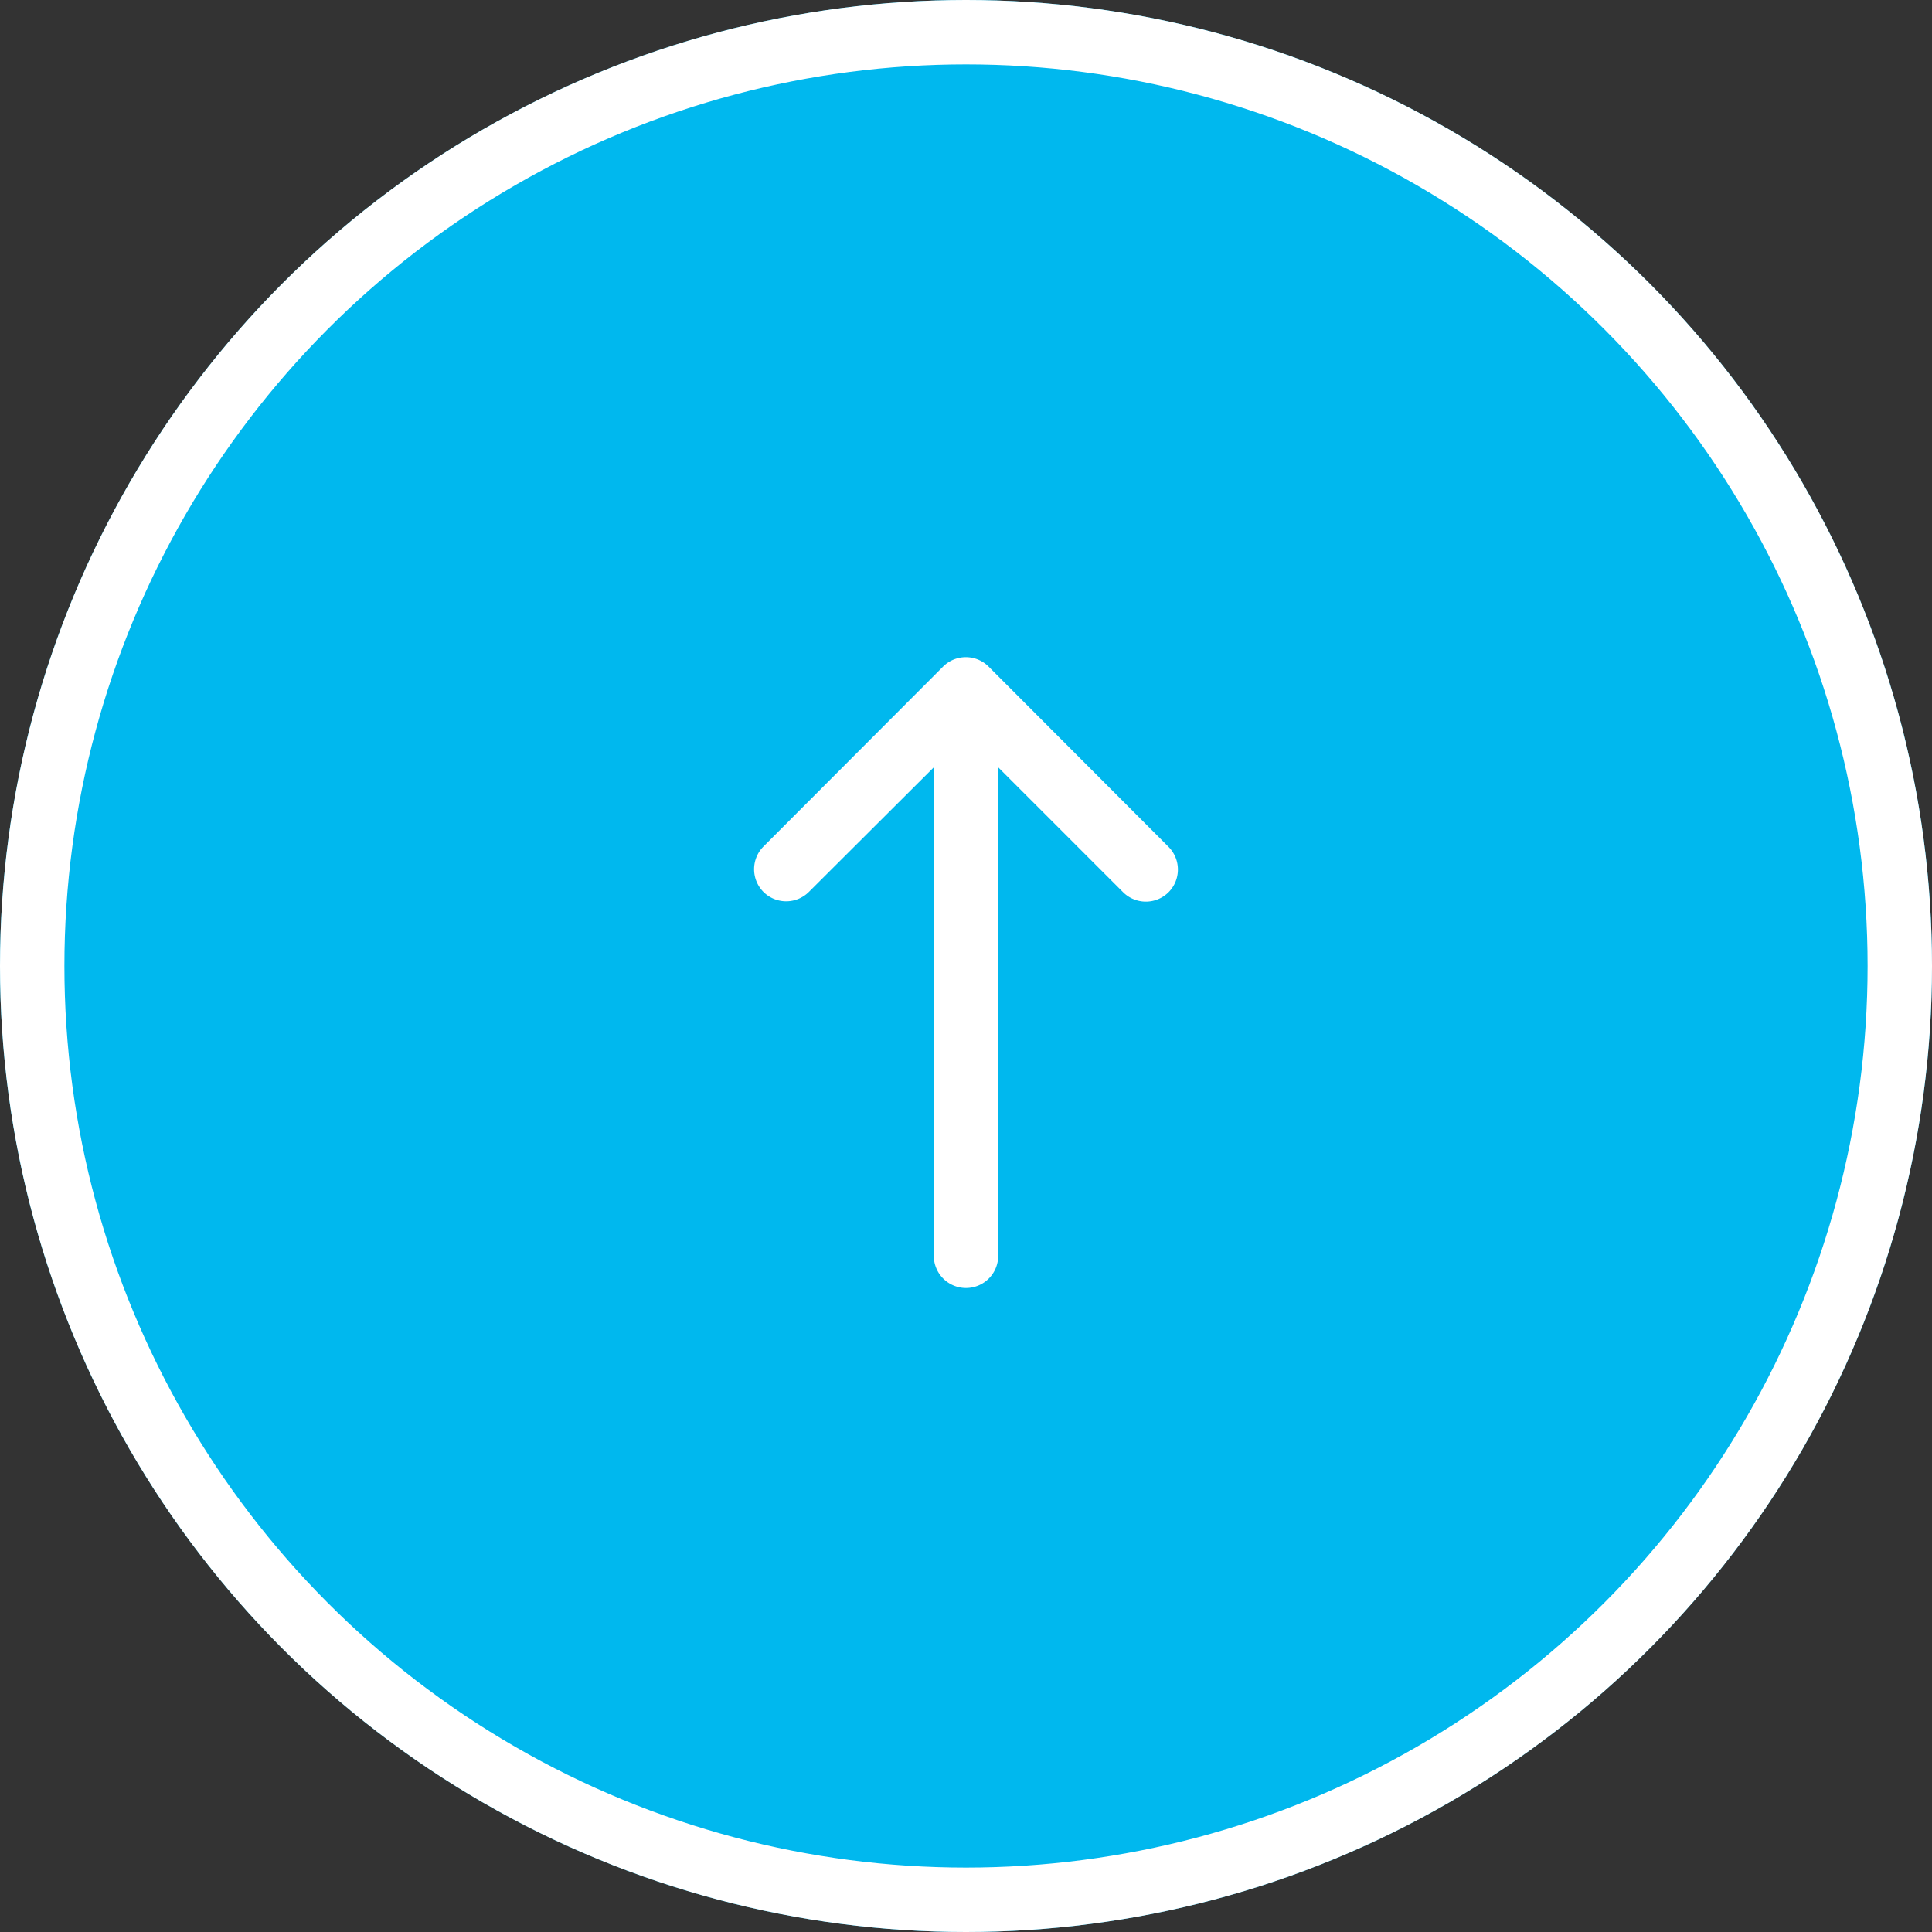 <svg xmlns="http://www.w3.org/2000/svg" width="60" height="60" viewBox="0 0 60 60">
  <rect x="0" y="0" width="60" height="60" fill="#333333" stroke="none"/>
  <g id="pagetop" transform="translate(-1865 -7158)">
    <g id="楕円形_27" data-name="楕円形 27" transform="translate(1865 7158)" fill="#00b8ee" stroke="#fff" stroke-width="2">
      <circle cx="30" cy="30" r="30" stroke="none"/>
      <circle cx="30" cy="30" r="29" fill="none"/>
    </g>
    <g id="pagetop-2" data-name="pagetop">
      <rect id="長方形_407" data-name="長方形 407" width="24" height="24" transform="translate(1883 7176)" fill="none"/>
      <path id="パス_390" data-name="パス 390" d="M5.71,9.7h0a1,1,0,0,0,1.41,0L11,5.83V21a1,1,0,0,0,1,1h0a1,1,0,0,0,1-1V5.83l3.88,3.88a1,1,0,0,0,1.41,0h0a1,1,0,0,0,0-1.41L12.7,2.7a1,1,0,0,0-1.41,0L5.71,8.29A1,1,0,0,0,5.71,9.7Z" transform="translate(1883 7176)" fill="#fff"/>
    </g>
  </g>
</svg>
